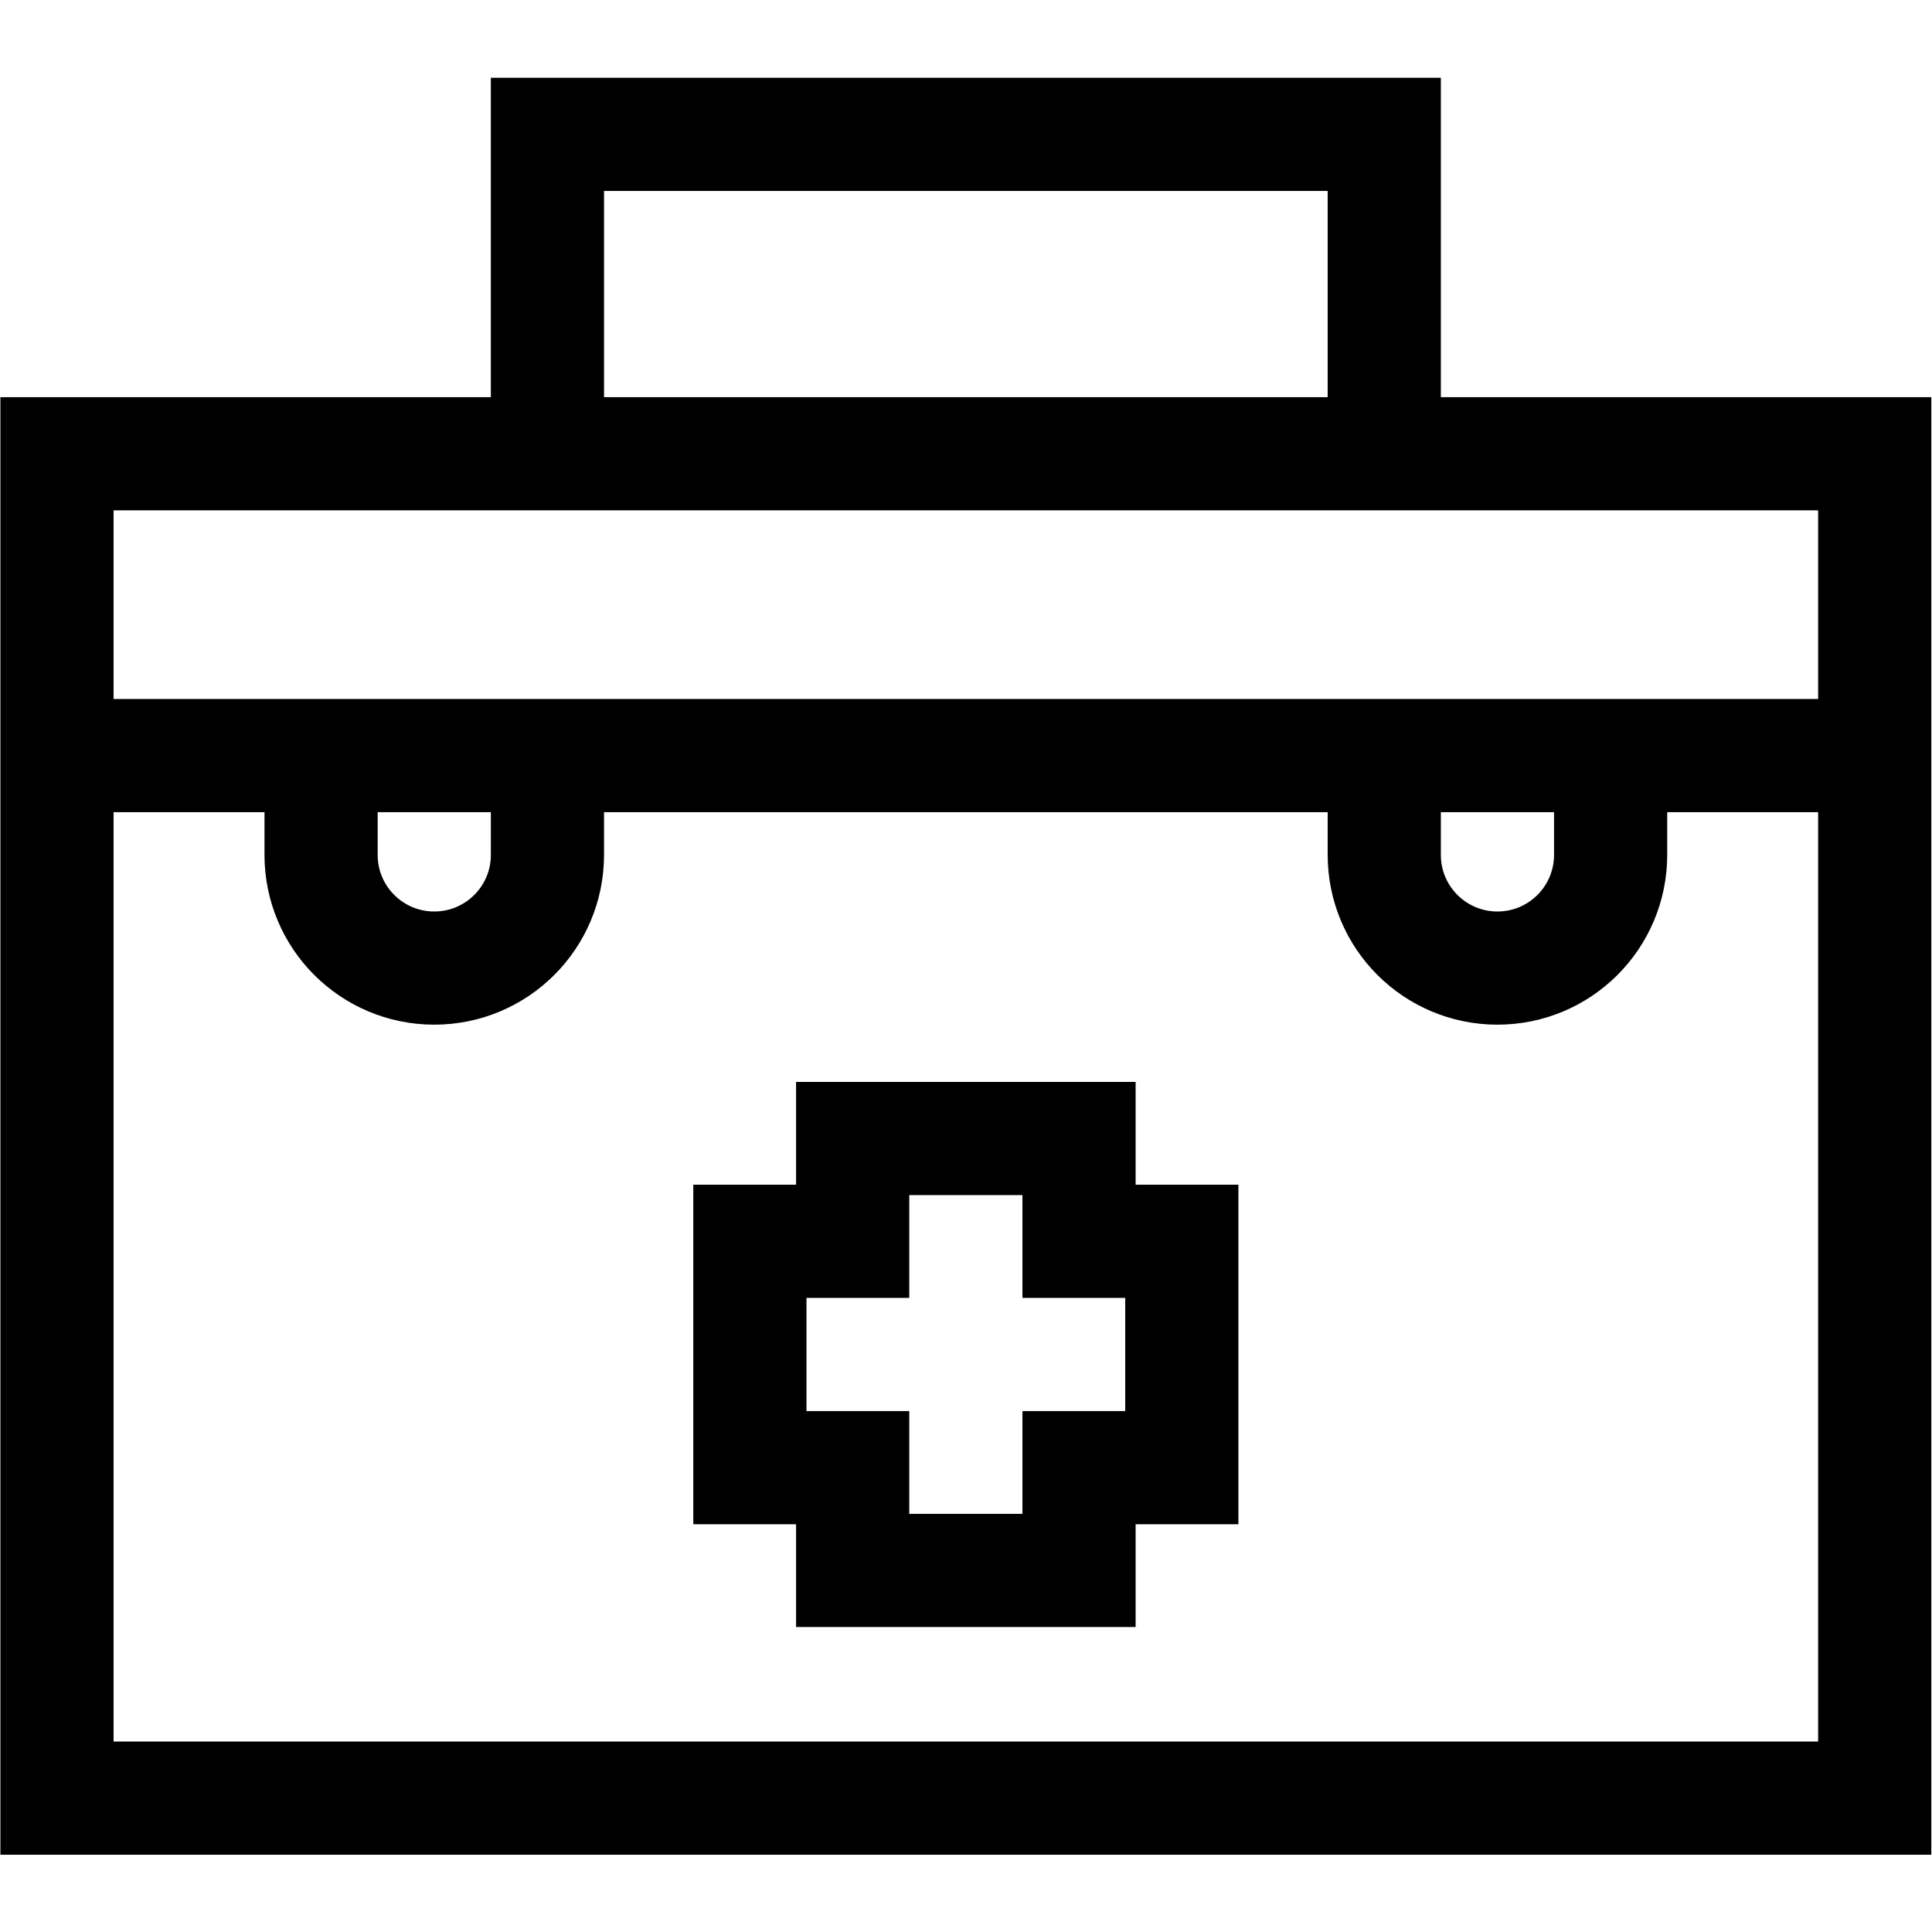 <?xml version="1.0" encoding="UTF-8" standalone="no"?>
<!-- Created with Inkscape (http://www.inkscape.org/) -->

<svg
   version="1.1"
   id="svg2160"
   xml:space="preserve"
   width="682.667"
   height="682.667"
   viewBox="0 0 682.667 682.667"
   xmlns="http://www.w3.org/2000/svg"
   xmlns:svg="http://www.w3.org/2000/svg"><defs
     id="defs2164"><clipPath
       clipPathUnits="userSpaceOnUse"
       id="clipPath2174"><path
         d="M 0,512 H 512 V 0 H 0 Z"
         id="path2172" /></clipPath></defs><g
     id="g2166"
     transform="matrix(1.333,0,0,-1.333,0,682.667)"><g
       id="g2168"><g
         id="g2170"
         clip-path="url(#clipPath2174)"><path
           d="M 496.943,35.488 H 15.105 v 356.357 h 481.838 z"
           style="fill:none;stroke:#000000;stroke-width:30;stroke-linecap:butt;stroke-linejoin:miter;stroke-miterlimit:10;stroke-dasharray:none;stroke-opacity:1"
           id="path2176" /><g
           id="g2178"
           transform="translate(15.106,311.839)"><path
             d="M 0,0 H 481.838"
             style="fill:none;stroke:#000000;stroke-width:30;stroke-linecap:butt;stroke-linejoin:miter;stroke-miterlimit:10;stroke-dasharray:none;stroke-opacity:1"
             id="path2180" /></g><g
           id="g2182"
           transform="translate(426.939,311.839)"><path
             d="m 0,0 v -26.325 c 0,-16.57 -13.432,-30.002 -30.002,-30.002 v 0 c -16.569,0 -30.002,13.432 -30.002,30.002 V 0"
             style="fill:none;stroke:#000000;stroke-width:30;stroke-linecap:butt;stroke-linejoin:miter;stroke-miterlimit:10;stroke-dasharray:none;stroke-opacity:1"
             id="path2184" /></g><g
           id="g2186"
           transform="translate(145.114,311.839)"><path
             d="m 0,0 v -26.325 c 0,-16.57 -13.432,-30.002 -30.002,-30.002 v 0 c -16.569,0 -30.002,13.432 -30.002,30.002 V 0"
             style="fill:none;stroke:#000000;stroke-width:30;stroke-linecap:butt;stroke-linejoin:miter;stroke-miterlimit:10;stroke-dasharray:none;stroke-opacity:1"
             id="path2188" /></g><g
           id="g2190"
           transform="translate(313.271,183.089)"><path
             d="M 0,0 H -27.244 V 27.244 H -87.248 V 0 h -27.245 v -60.004 h 27.245 v -27.244 h 60.004 v 27.244 H 0 Z"
             style="fill:none;stroke:#000000;stroke-width:30;stroke-linecap:butt;stroke-linejoin:miter;stroke-miterlimit:10;stroke-dasharray:none;stroke-opacity:1"
             id="path2192" /></g><g
           id="g2194"
           transform="translate(145.114,391.844)"><path
             d="M 0,0 V 84.668 H 221.821 V 0"
             style="fill:none;stroke:#000000;stroke-width:30;stroke-linecap:butt;stroke-linejoin:miter;stroke-miterlimit:10;stroke-dasharray:none;stroke-opacity:1"
             id="path2196" /></g></g></g></g></svg>
